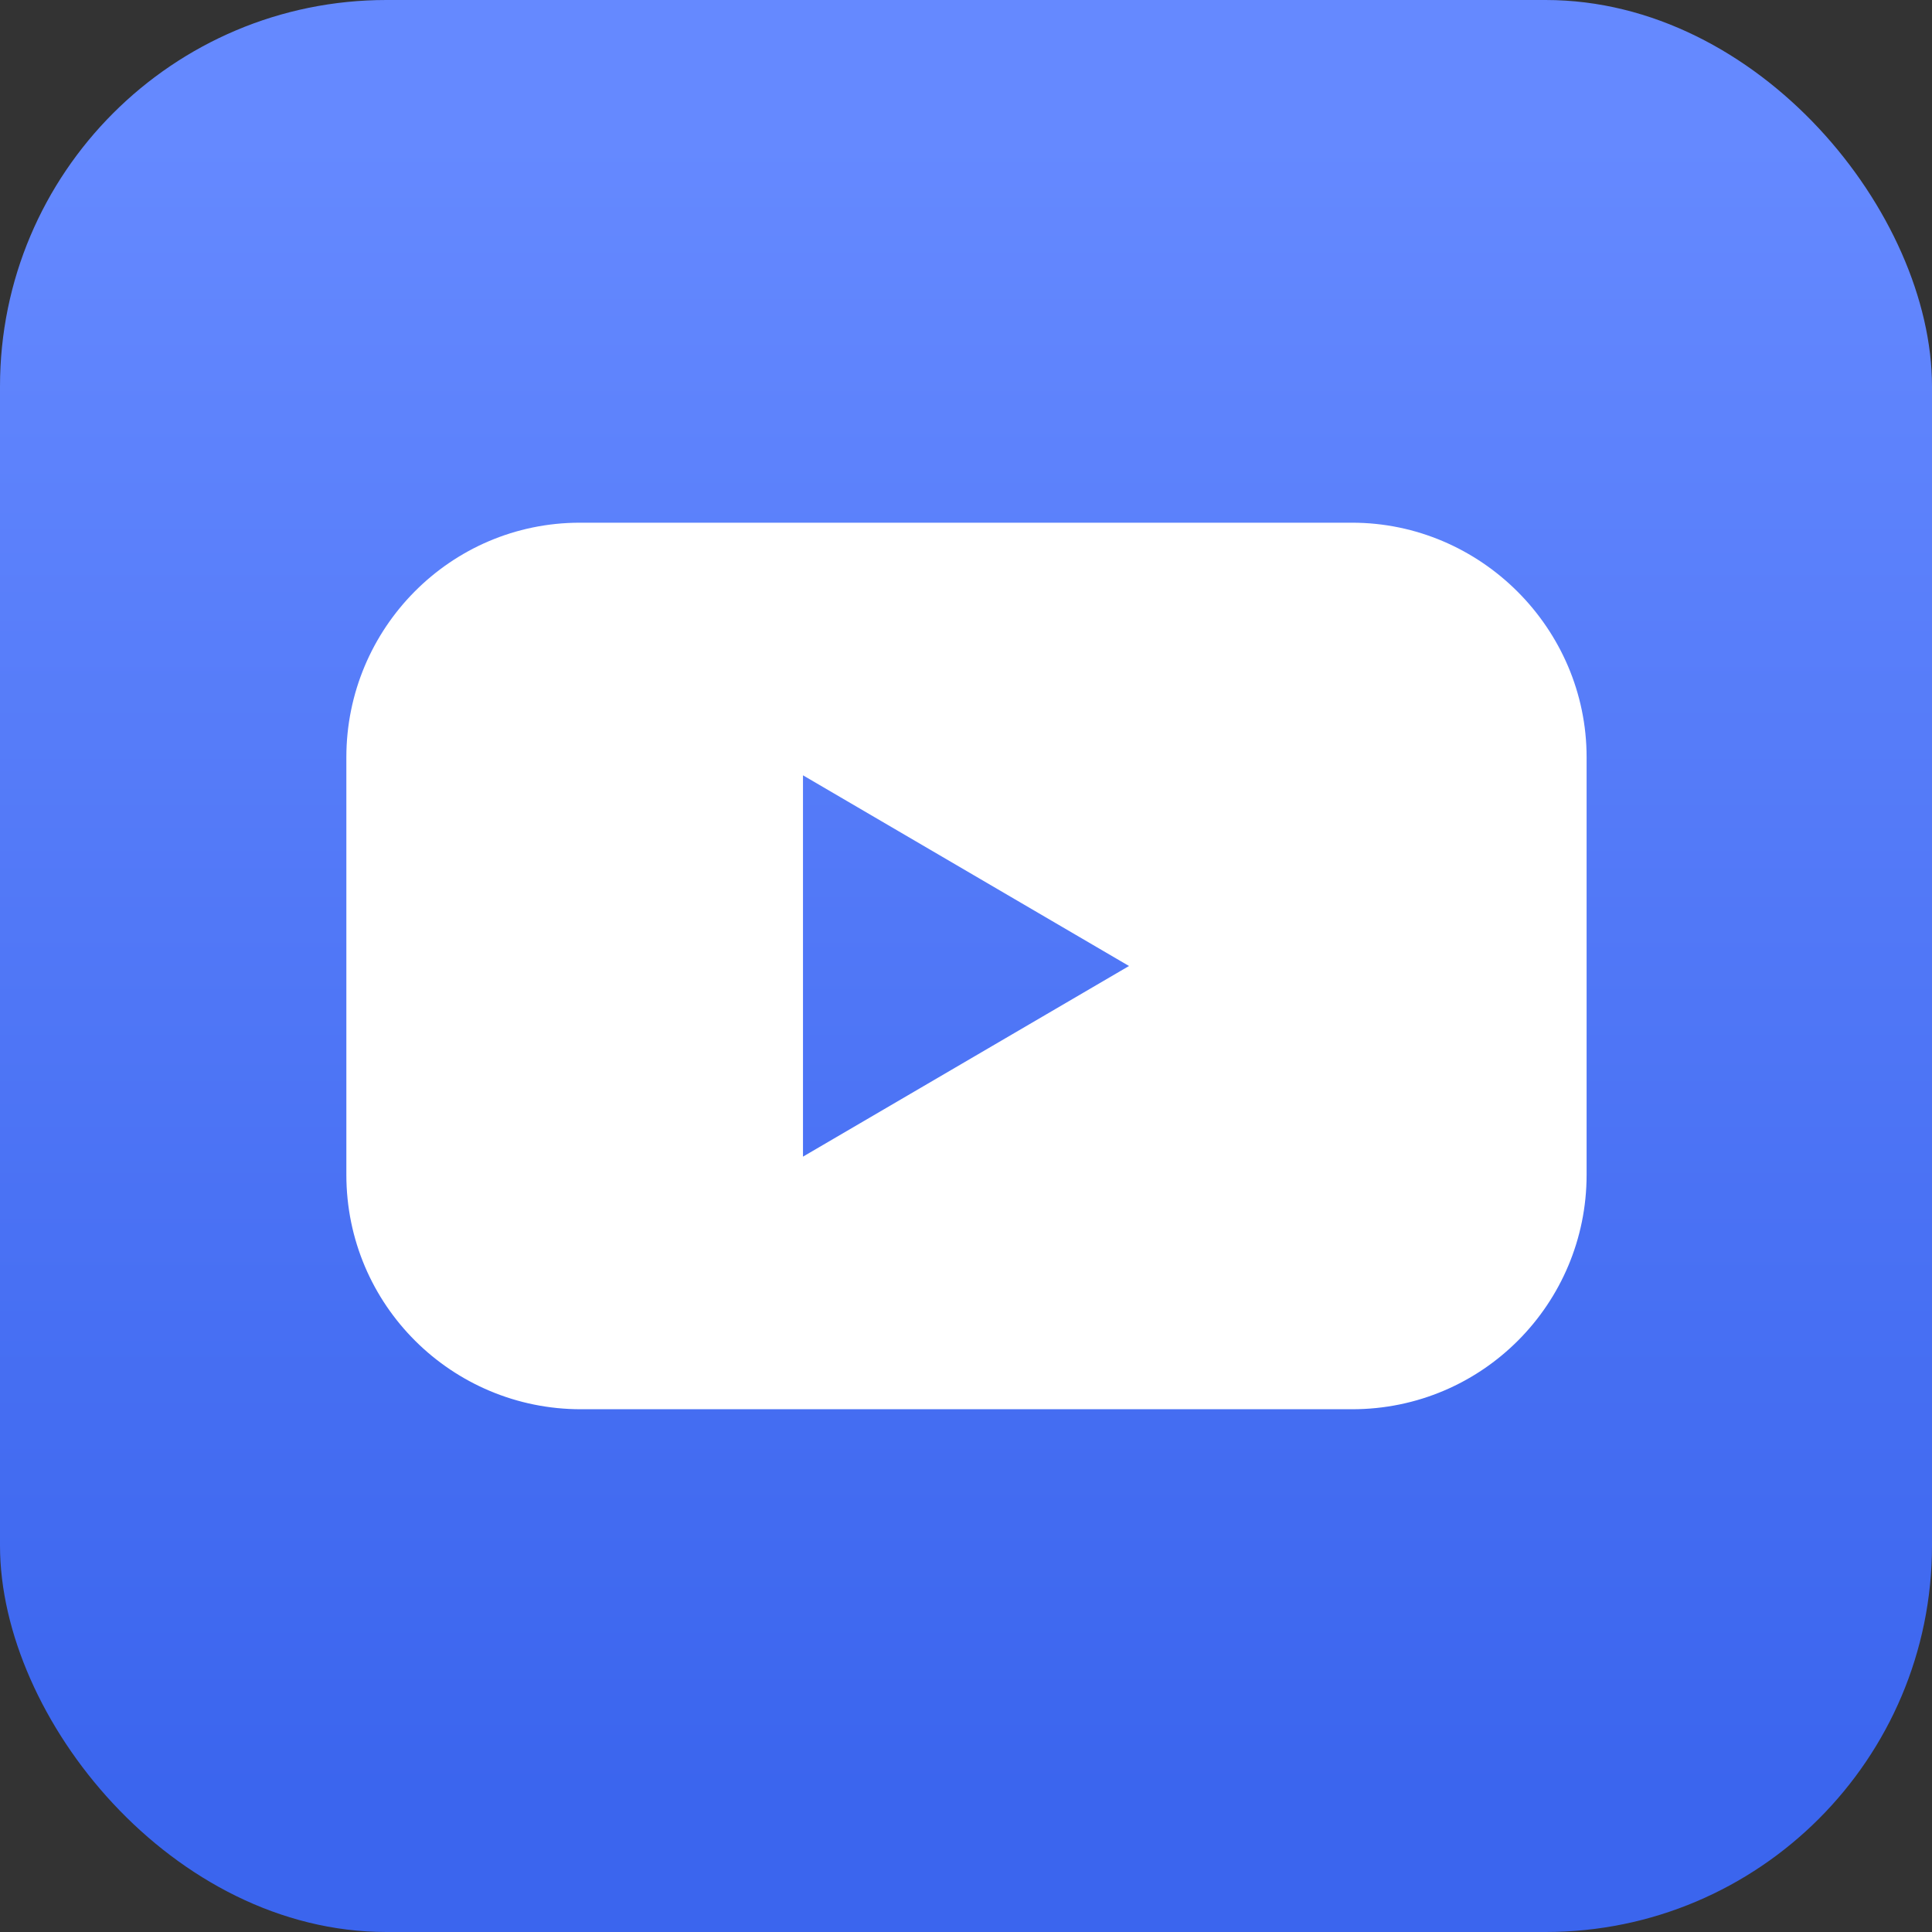 <svg xmlns="http://www.w3.org/2000/svg" width="40" height="40" viewBox="0 0 40 40" fill="none"><rect x="0" y="0" width="40" height="40" fill="#333333" stroke="none"/><rect width="40" height="40" rx="8" fill="url(#paint0_linear_196_4639)"></rect><path d="M27.993 10.822H12.006C9.322 10.822 7.171 13.013 7.171 15.678V24.322C7.171 27.026 9.362 29.177 12.026 29.177H27.993C30.697 29.177 32.849 26.987 32.849 24.322V15.678C32.849 13.013 30.658 10.822 27.993 10.822ZM16.625 23.947V16.052L23.375 20L16.625 23.947Z" fill="white"></path><defs><linearGradient id="paint0_linear_196_4639" x1="12.857" y1="2.857" x2="12.857" y2="37.143" gradientUnits="userSpaceOnUse"><stop stop-color="#6589FF"></stop><stop offset="1" stop-color="#3B65EE"></stop></linearGradient></defs></svg>